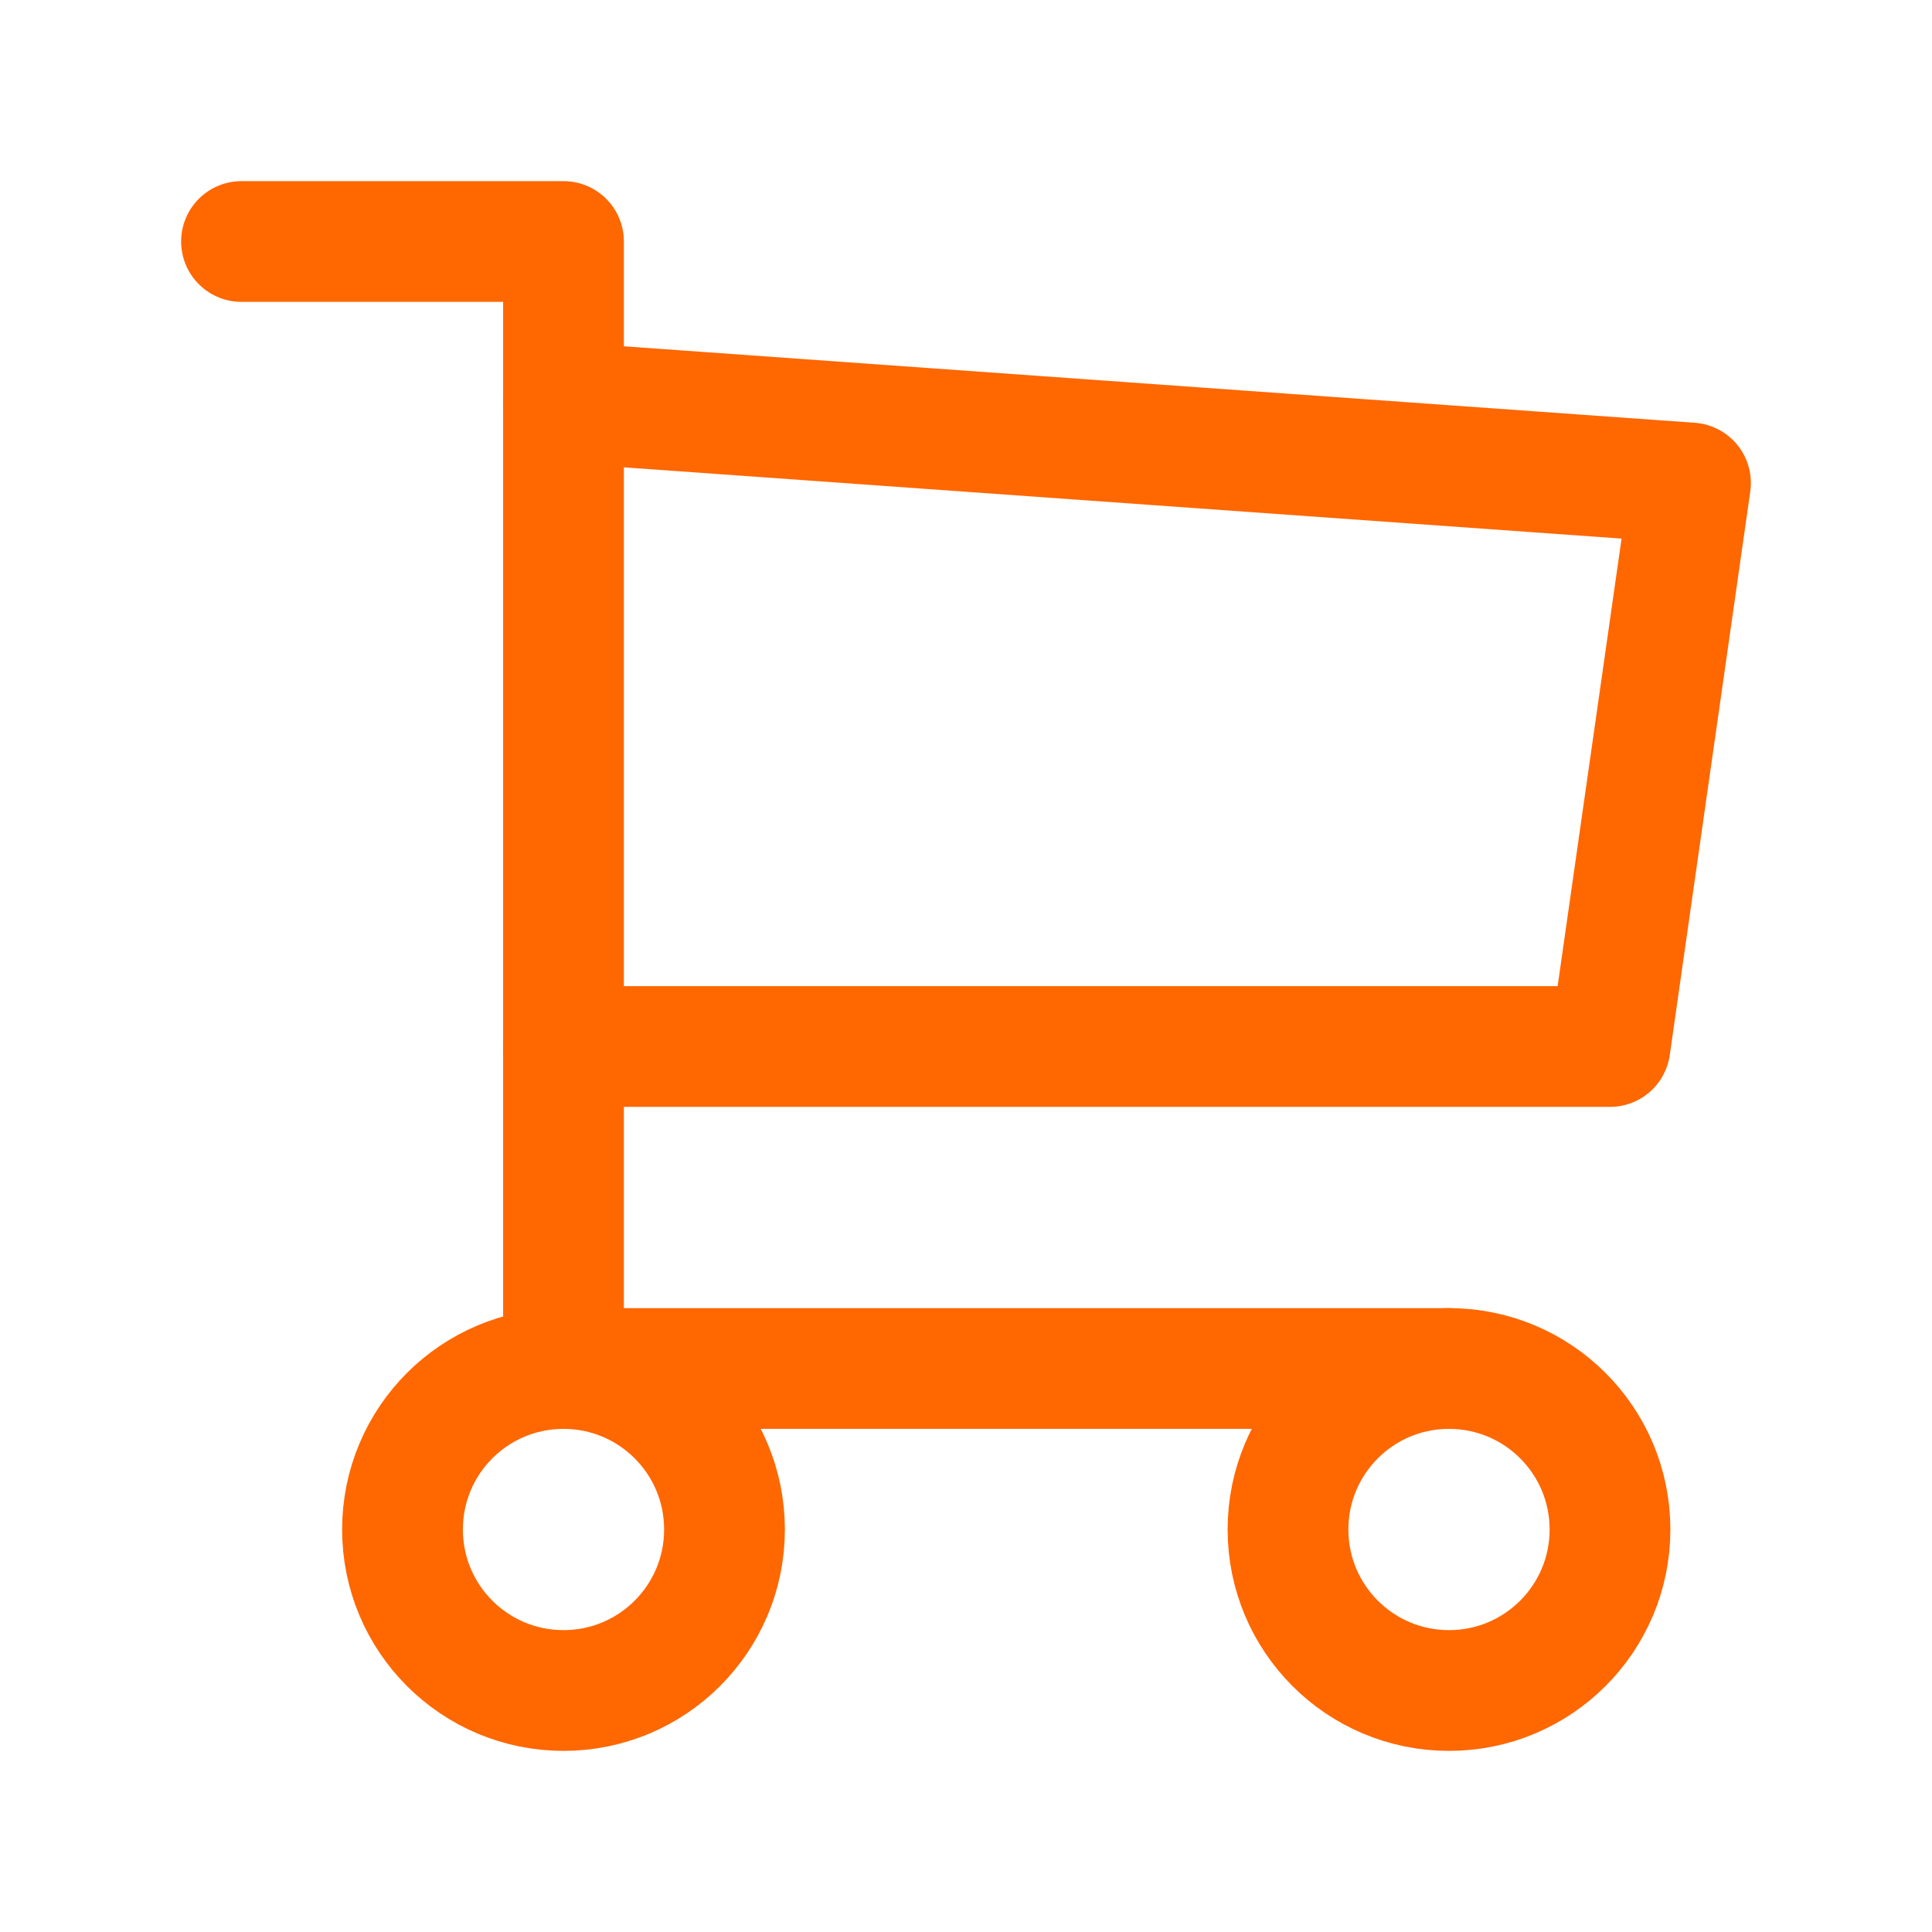 <svg width="24" height="24" viewBox="0 0 24 24" fill="none" xmlns="http://www.w3.org/2000/svg">
<g clip-path="url(#clip0_2205_2387)">
<path d="M7 21C8.105 21 9 20.105 9 19C9 17.895 8.105 17 7 17C5.895 17 5 17.895 5 19C5 20.105 5.895 21 7 21Z" stroke="#FF6700" stroke-width="1.5" stroke-linecap="round" stroke-linejoin="round"/>
<path d="M18 21C19.105 21 20 20.105 20 19C20 17.895 19.105 17 18 17C16.895 17 16 17.895 16 19C16 20.105 16.895 21 18 21Z" stroke="#FF6700" stroke-width="1.5" stroke-linecap="round" stroke-linejoin="round"/>
<path d="M18 17H7V3H3" stroke="#FF6700" stroke-width="1.5" stroke-linecap="round" stroke-linejoin="round"/>
<path d="M7 5L21 6L20 13H7" stroke="#FF6700" stroke-width="1.5" stroke-linecap="round" stroke-linejoin="round"/>
</g>
<defs>
<clipPath id="clip0_2205_2387">
<rect width="24" height="24" fill="white"/>
</clipPath>
</defs>
</svg>
